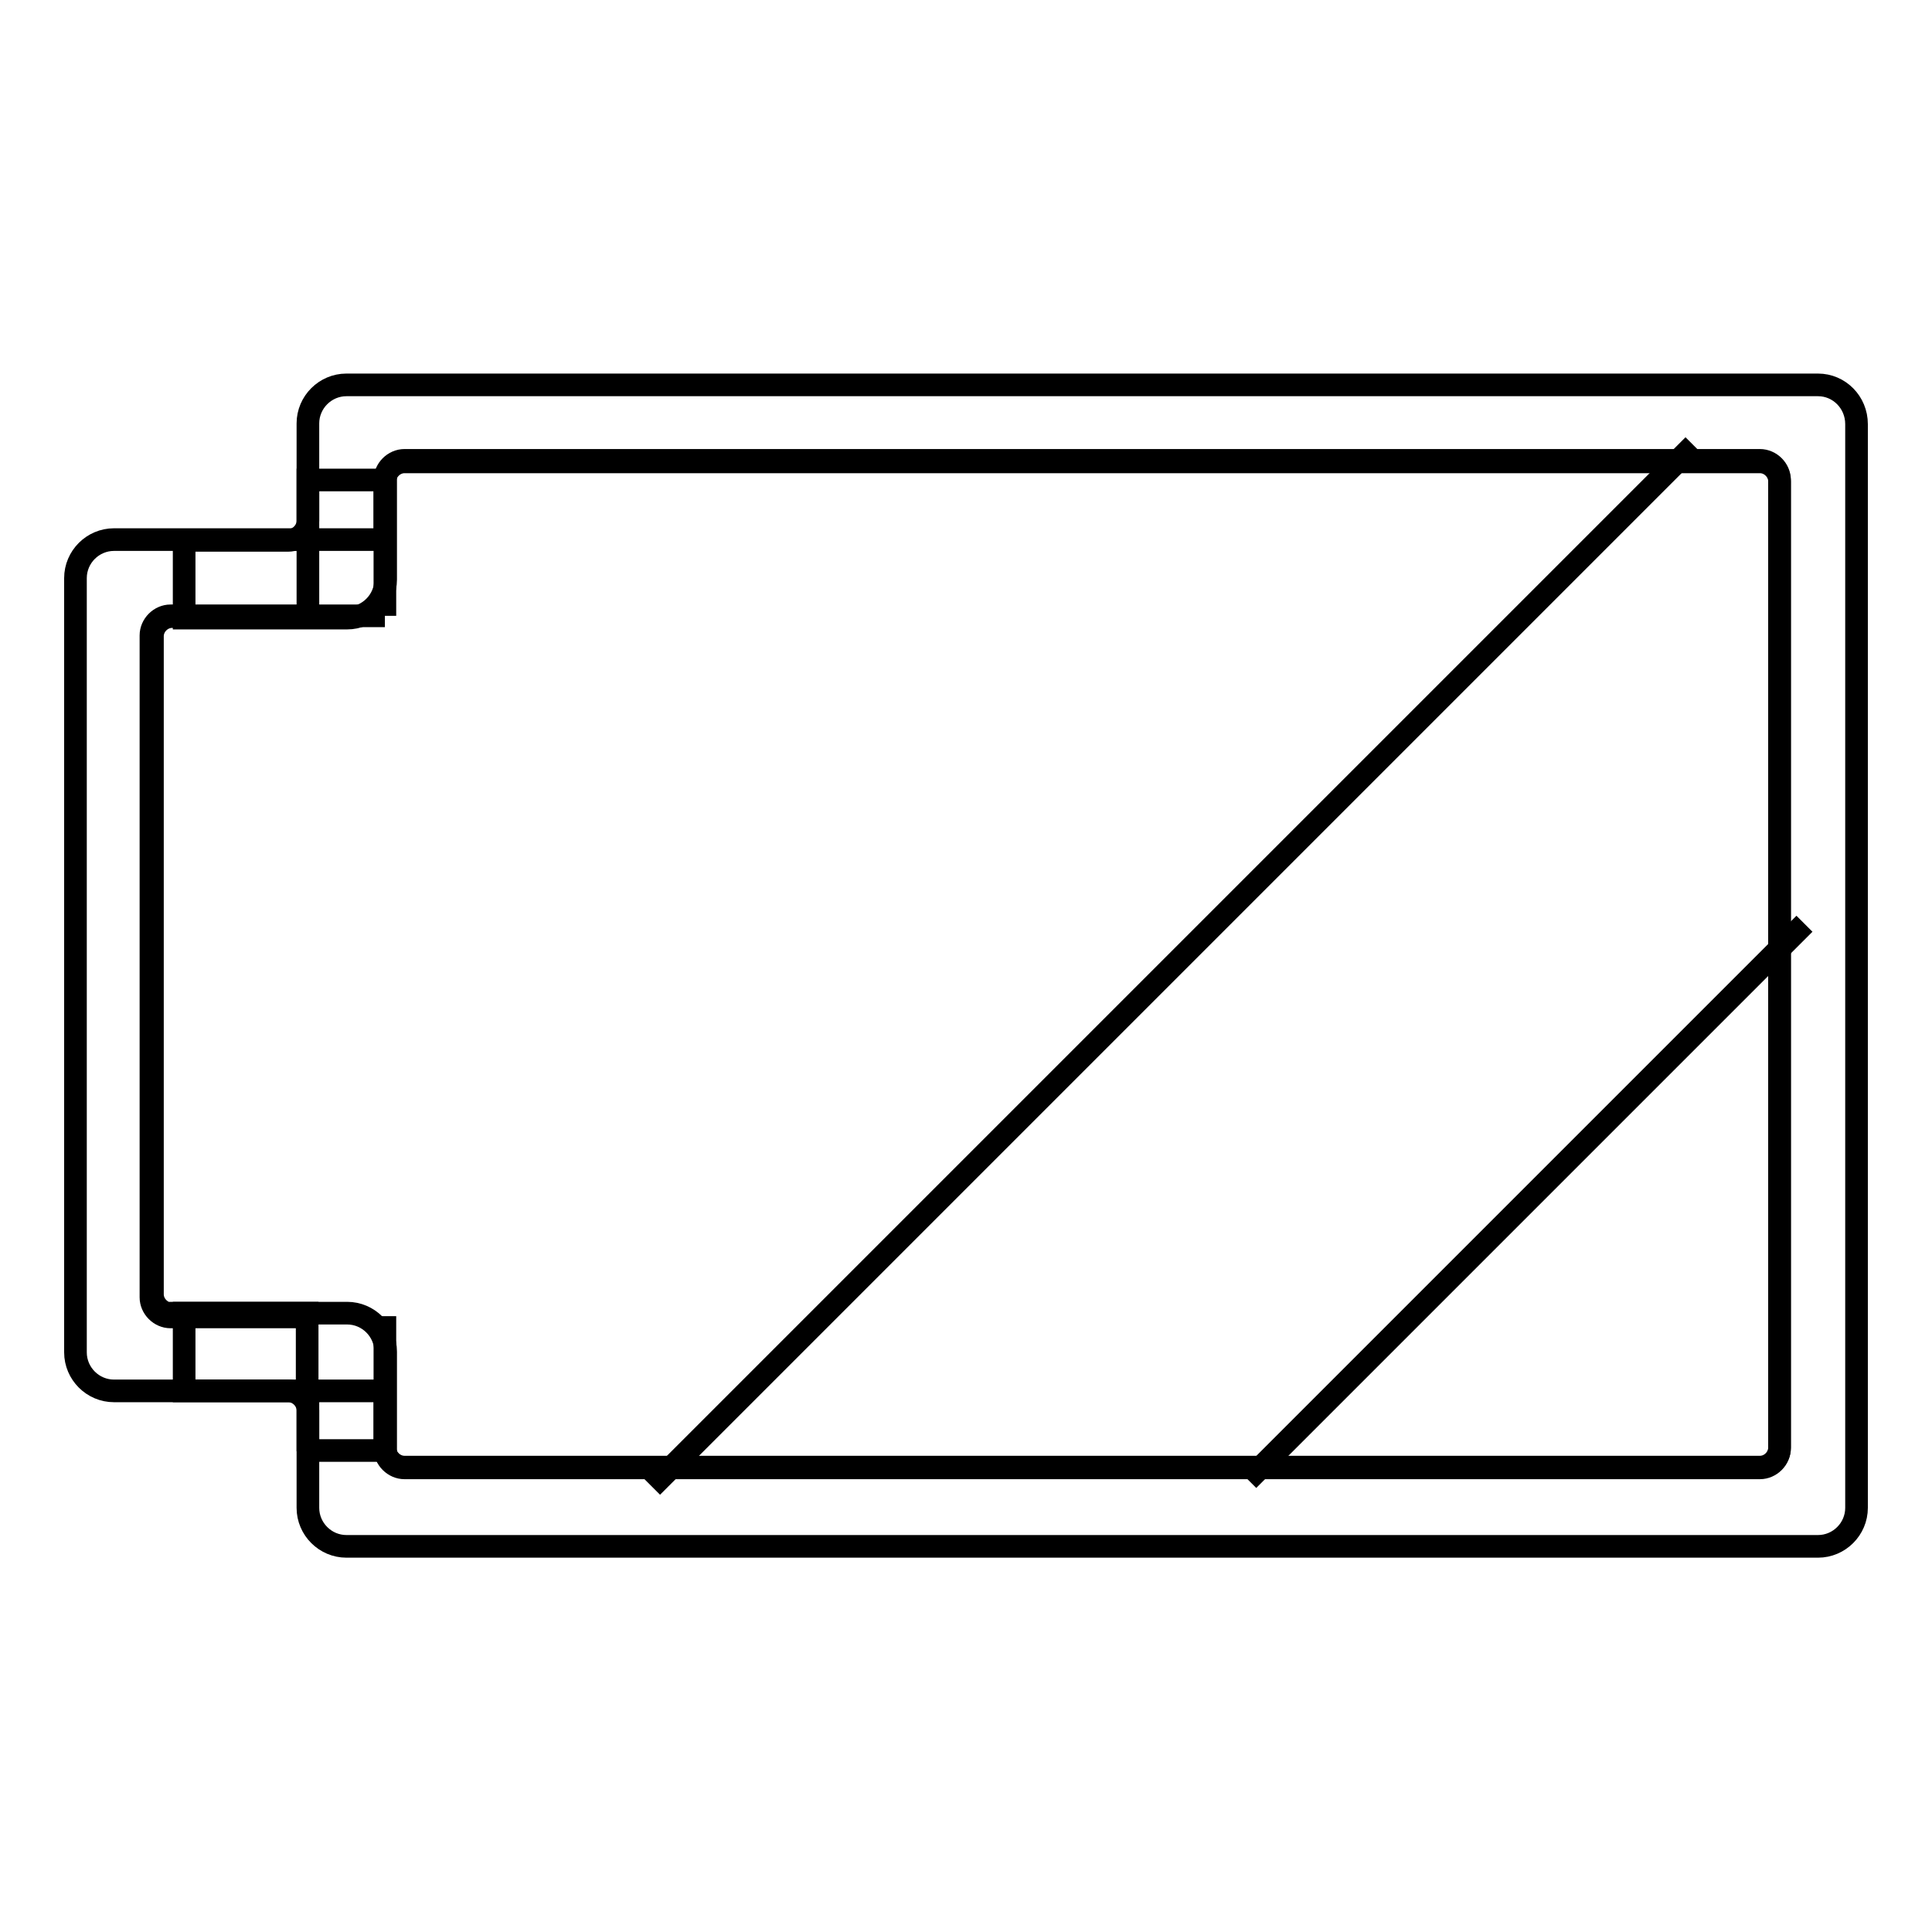 <?xml version="1.0" encoding="utf-8"?>
<!-- Svg Vector Icons : http://www.onlinewebfonts.com/icon -->
<!DOCTYPE svg PUBLIC "-//W3C//DTD SVG 1.1//EN" "http://www.w3.org/Graphics/SVG/1.1/DTD/svg11.dtd">
<svg version="1.1" xmlns="http://www.w3.org/2000/svg" xmlns:xlink="http://www.w3.org/1999/xlink" x="0px" y="0px" viewBox="0 0 256 256" enable-background="new 0 0 256 256" xml:space="preserve">
<g><g><path stroke-width="3" fill-opacity="0" stroke="#000000"  d="M51,174.4"/><path stroke-width="3" fill-opacity="0" stroke="#000000"  d="M51,81.6"/><path stroke-width="3" fill-opacity="0" stroke="#000000"  d="M40.8,81.6H22.6c-1.4,0-2.6,1.2-2.6,2.6v87.7c0,1.4,1.2,2.6,2.6,2.6h18.2"/><path stroke-width="3" fill-opacity="0" stroke="#000000"  d="M51,184.6v7.3c0,1.4,1.2,2.6,2.6,2.6h179.6c1.4,0,2.6-1.2,2.6-2.6V63.6c0-1.4-1.2-2.6-2.6-2.6H53.6c-1.4,0-2.6,1.2-2.6,2.6v7.9"/><path stroke-width="3" fill-opacity="0" stroke="#000000"  d="M240.9,51h-195c-2.8,0-5.1,2.3-5.1,5.1v15.4H51v-7.7c0-1.4,1.2-2.6,2.6-2.6h179.6c1.4,0,2.6,1.2,2.6,2.6v128c0,1.4-1.2,2.6-2.6,2.6H53.6c-1.4,0-2.6-1.2-2.6-2.6v-7.5H40.8v15.5c0,2.8,2.3,5.1,5.1,5.1h195c2.8,0,5.1-2.3,5.1-5.1V56.2C246,53.3,243.7,51,240.9,51z"/><path stroke-width="3" fill-opacity="0" stroke="#000000"  d="M51,81.6H40.8H51z"/><path stroke-width="3" fill-opacity="0" stroke="#000000"  d="M22.8,174.1c-1.4,0-2.6-1.2-2.6-2.6V84.3c0-1.4,1.2-2.6,2.6-2.6h18V71.5H15.1c-2.8,0-5.1,2.3-5.1,5.1v102.6c0,2.8,2.3,5.1,5.1,5.1h25.6v-10.3H22.8z"/><path stroke-width="3" fill-opacity="0" stroke="#000000"  d="M51,71.6v10V71.6z"/><path stroke-width="3" fill-opacity="0" stroke="#000000"  d="M51,174.4v10.3V174.4z"/><path stroke-width="3" fill-opacity="0" stroke="#000000"  d="M40.8,63.6v5.4c0,1.4-1.2,2.6-2.6,2.6H24.4v10.3h21.6c2.8,0,5.1-2.3,5.1-5.1V63.6L40.8,63.6L40.8,63.6z"/><path stroke-width="3" fill-opacity="0" stroke="#000000"  d="M40.8,192.3v-5.4c0-1.4-1.2-2.6-2.6-2.6H24.4v-10.3h21.6c2.8,0,5.1,2.3,5.1,5.1v13.1H40.8z"/><path stroke-width="3" fill-opacity="0" stroke="#000000"  d="M86.4,197L224.4,59L86.4,197z"/><path stroke-width="3" fill-opacity="0" stroke="#000000"  d="M165.4,196.1l73.7-73.7L165.4,196.1z"/></g></g>
</svg>